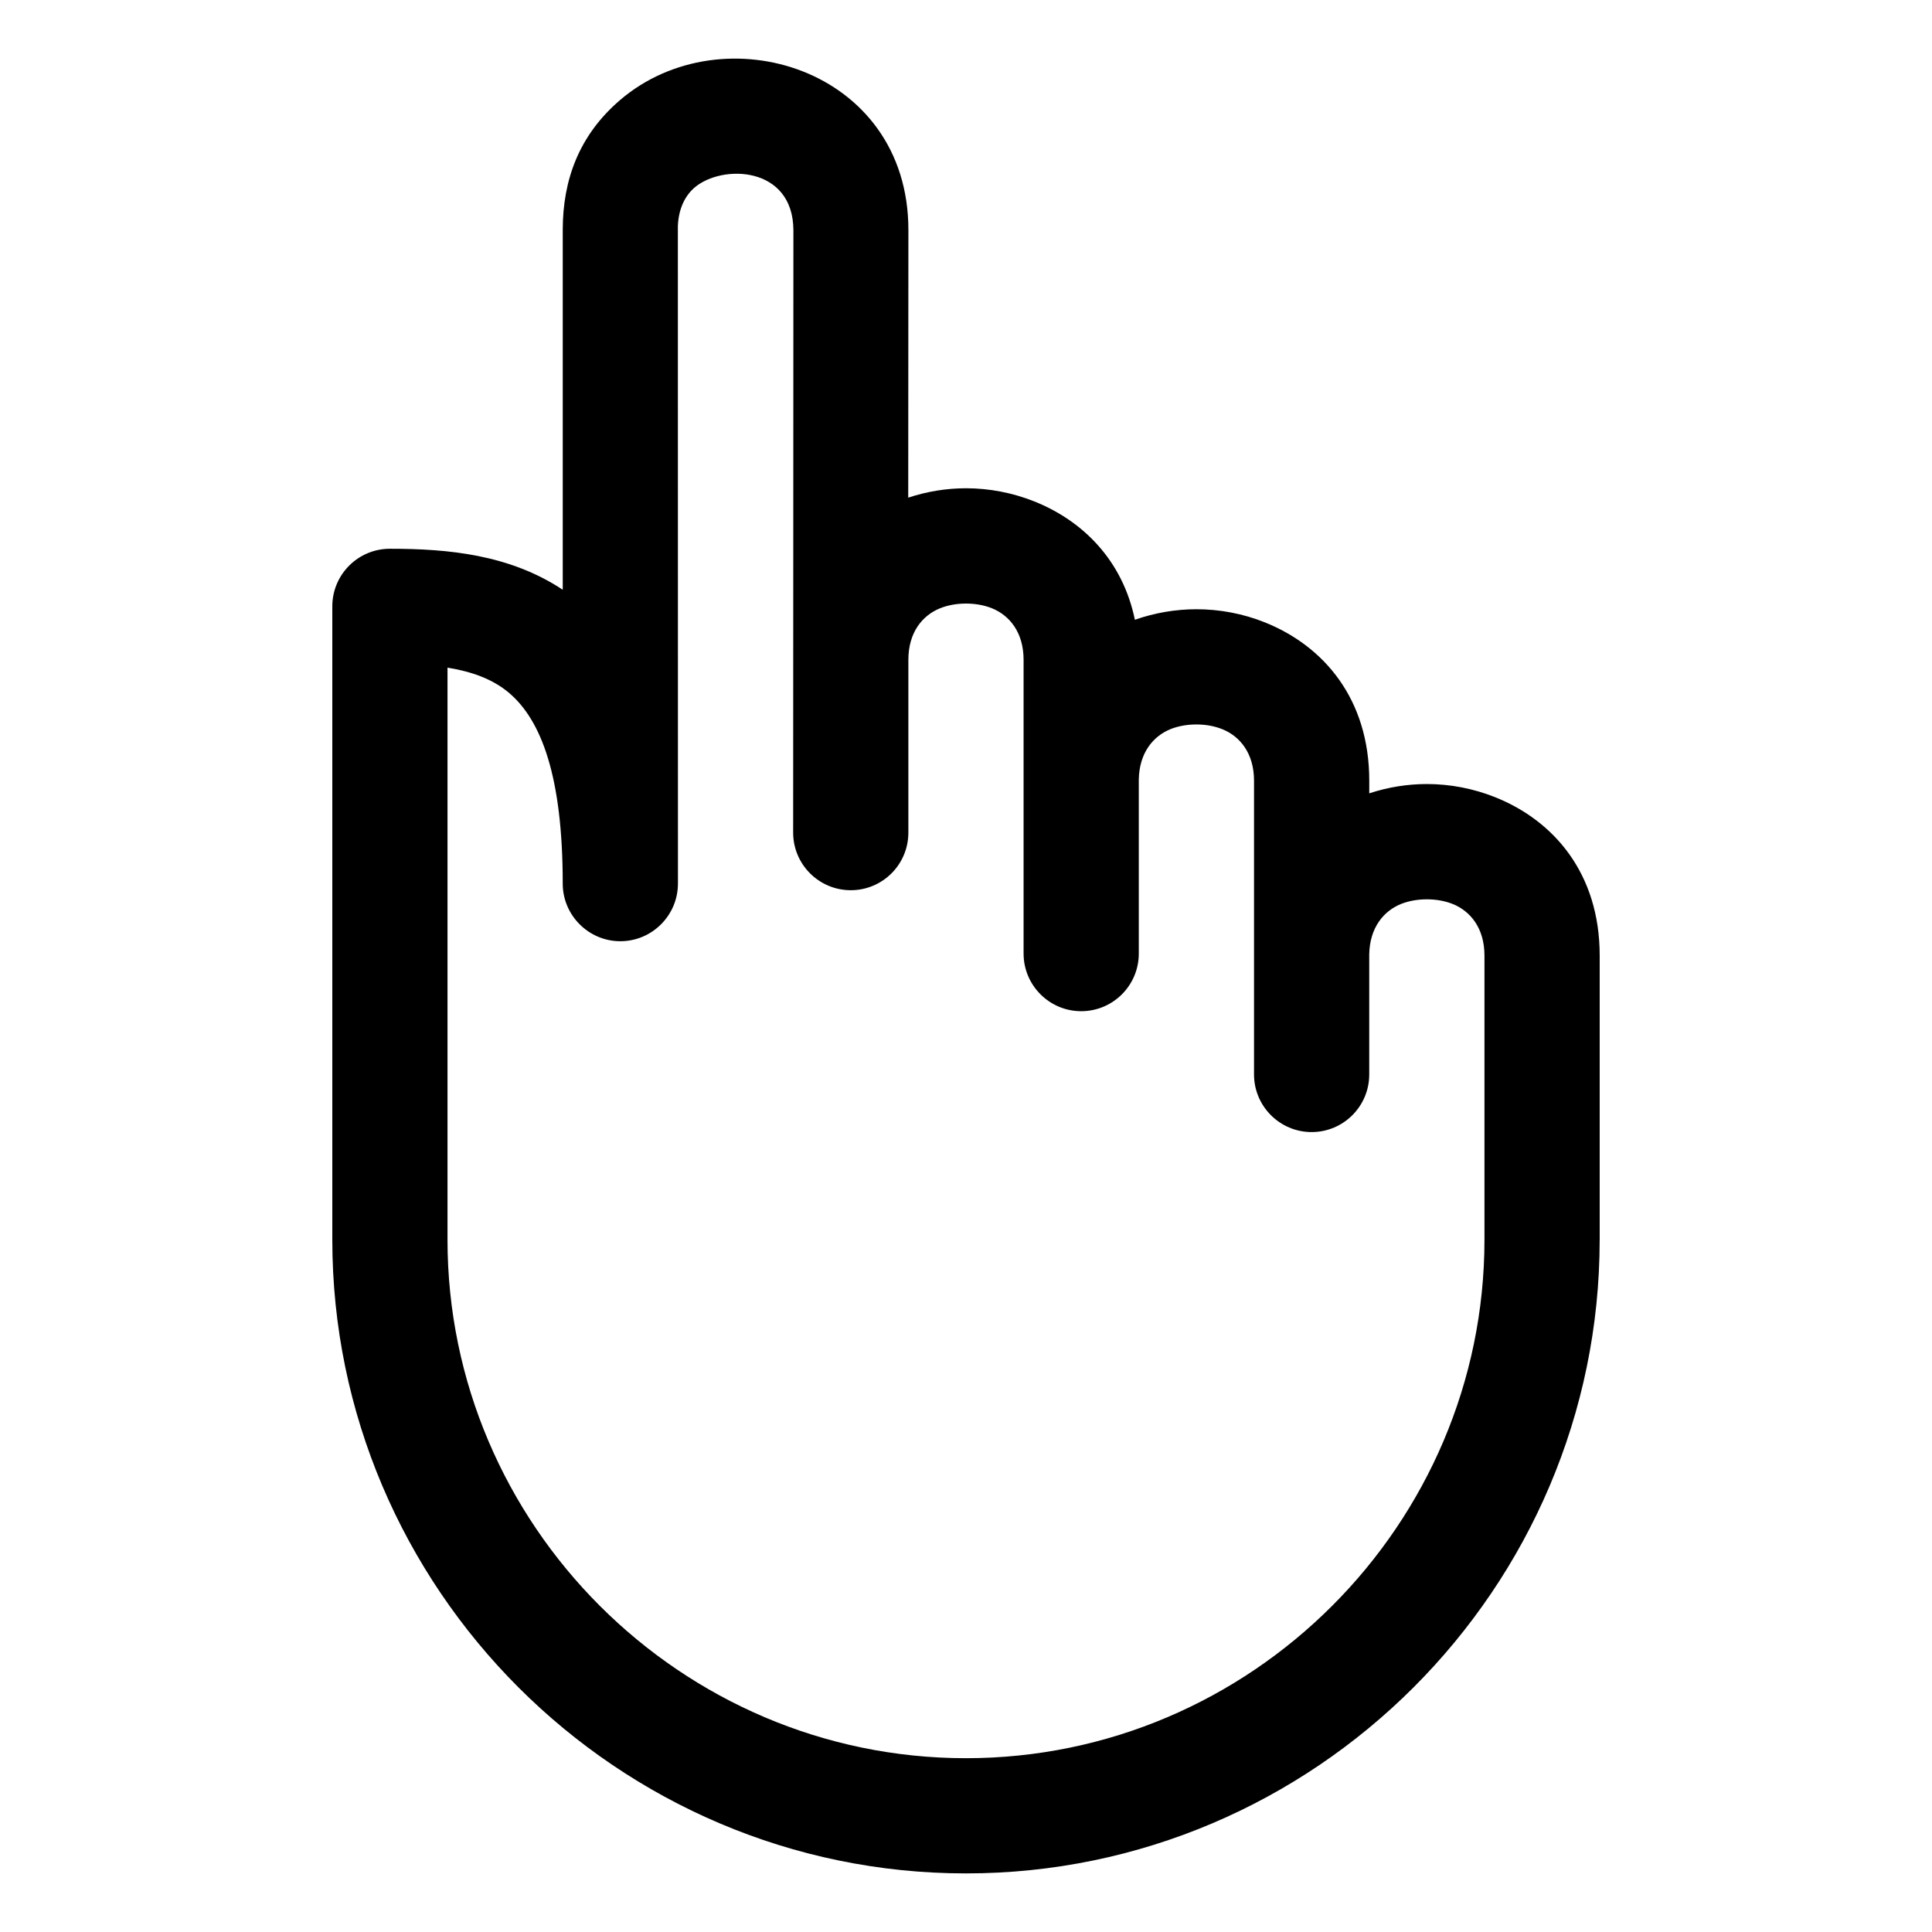 <?xml version="1.0" encoding="UTF-8"?>
<!-- Uploaded to: SVG Repo, www.svgrepo.com, Generator: SVG Repo Mixer Tools -->
<svg fill="#000000" width="800px" height="800px" version="1.1" viewBox="144 144 512 512" xmlns="http://www.w3.org/2000/svg">
 <path d="m567.93 472.54c0 46.195-18.887 88.199-49.312 118.62-30.426 30.426-72.43 49.312-118.62 49.312-46.195 0-88.199-18.887-118.62-49.312-30.402-30.426-49.312-72.43-49.312-118.62v-167.85c0-8.441 6.848-15.266 15.266-15.266 15.508 0 31.711 1.547 45.801 10.863v-95.332c0-13.172 4.231-25.016 15.137-34.395 27.219-23.379 76.488-8.508 76.465 34.395l-0.043 70.926c4.996-1.656 10.184-2.488 15.312-2.488 6.129 0 12.344 1.18 18.168 3.512 12.824 5.148 23.336 15.594 26.586 31.34 5.277-1.855 10.84-2.793 16.312-2.793 6.129 0 12.344 1.156 18.145 3.488 15.527 6.215 27.656 20.219 27.656 41.941v3.359c4.973-1.637 10.141-2.465 15.266-2.465 6.129 0 12.344 1.18 18.145 3.512 15.527 6.215 27.656 20.219 27.656 41.941v75.309zm-244.27-94.371c0 8.398-6.848 15.266-15.266 15.266-8.398 0-15.266-6.871-15.266-15.266 0-28.551-5.734-43.27-14.133-50.469-4.406-3.773-10.121-5.758-16.402-6.762v151.6c0 37.773 15.465 72.125 40.371 97.031 24.93 24.906 59.281 40.371 97.031 40.371 37.773 0 72.125-15.465 97.031-40.371s40.371-59.258 40.371-97.031v-75.309c0-7.242-3.707-11.777-8.441-13.676-2.051-0.809-4.406-1.223-6.828-1.223-2.422 0-4.777 0.414-6.828 1.223-4.644 1.875-8.309 6.305-8.441 13.348v31.844c0 8.418-6.828 15.266-15.266 15.266-8.418 0-15.266-6.848-15.266-15.266v-77.863c0-7.219-3.707-11.777-8.441-13.652-2.07-0.828-4.406-1.242-6.828-1.242s-4.777 0.414-6.828 1.223c-4.644 1.875-8.309 6.305-8.441 13.348v46.152c0 8.418-6.828 15.266-15.266 15.266-8.418 0-15.266-6.848-15.266-15.266v-77.863c0-7.242-3.707-11.777-8.441-13.676-2.051-0.809-4.383-1.223-6.828-1.223-2.422 0-4.754 0.414-6.805 1.223-4.754 1.898-8.461 6.434-8.461 13.676v45.801c0 8.441-6.828 15.266-15.266 15.266-8.418 0-15.266-6.828-15.266-15.266l0.066-159.69c-0.109-16.988-18.91-17.492-26.195-11.254-2.488 2.137-4.231 5.539-4.426 10.207l0.023 174.26z"/>
</svg>